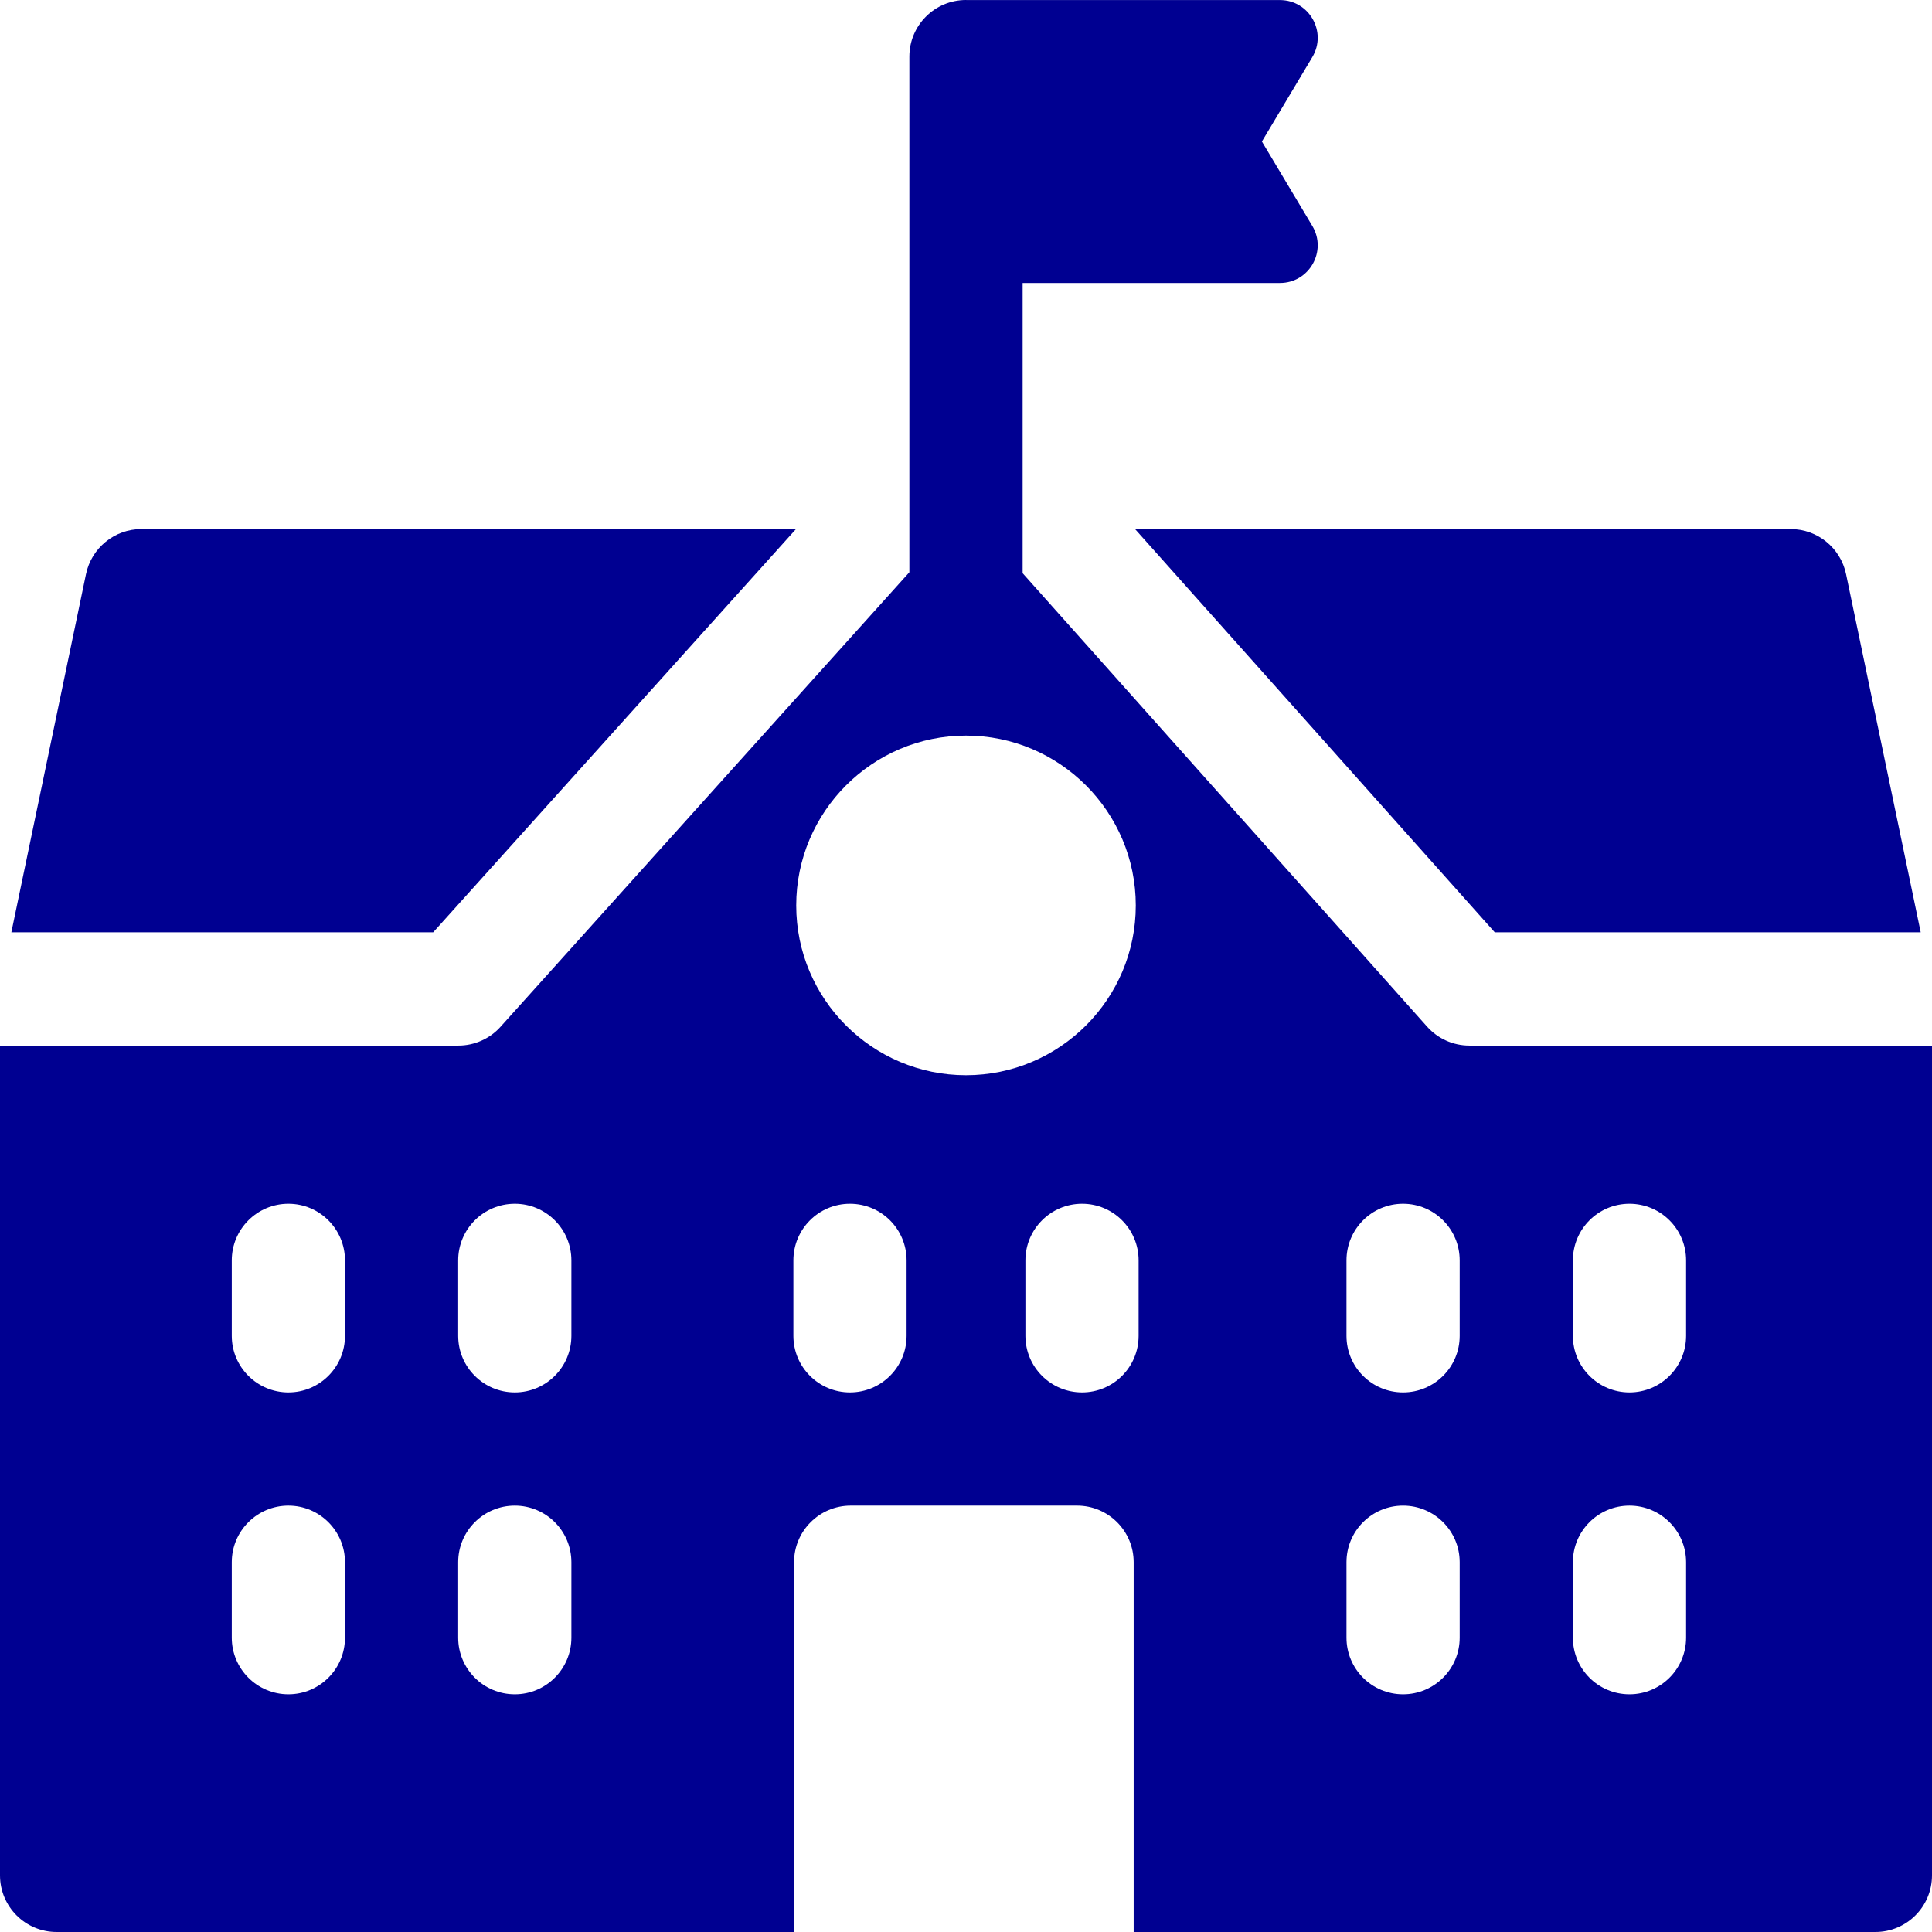 <svg width="23" height="23" viewBox="0 0 32 32" fill="none" xmlns="http://www.w3.org/2000/svg">
<path d="M24.758 15.442H31.813L30.577 9.51C30.486 9.075 30.103 8.763 29.659 8.763H18.8L24.758 15.442Z" fill="#000091"/>
<path d="M13.184 8.763H2.342C1.898 8.763 1.515 9.075 1.424 9.51L0.188 15.442H7.175L13.184 8.763Z" fill="#000091"/>
<path d="M24.337 17.318C24.07 17.318 23.815 17.204 23.637 17.004L16.938 9.494V4.687H21.2C21.685 4.687 21.985 4.159 21.736 3.742L20.901 2.344L21.736 0.946C21.985 0.53 21.685 0.001 21.2 0.001H16.011C16.008 0 16.004 0 16 0C15.482 0 15.062 0.42 15.062 0.938V9.478L8.29 17.007C8.112 17.205 7.858 17.318 7.593 17.318H0V31.062C0 31.58 0.42 32 0.938 32H13.152V25.875C13.152 25.358 13.572 24.938 14.09 24.938H17.84C18.357 24.938 18.777 25.358 18.777 25.875V32H31.062C31.58 32 32 31.58 32 31.062V17.318H24.337ZM5.714 27.125C5.714 27.643 5.294 28.063 4.777 28.063C4.259 28.063 3.839 27.643 3.839 27.125V25.875C3.839 25.358 4.259 24.938 4.777 24.938C5.294 24.938 5.714 25.358 5.714 25.875V27.125ZM5.714 22.126C5.714 22.643 5.294 23.063 4.777 23.063C4.259 23.063 3.839 22.643 3.839 22.126V20.876C3.839 20.358 4.259 19.938 4.777 19.938C5.294 19.938 5.714 20.358 5.714 20.876V22.126ZM9.464 27.125C9.464 27.643 9.044 28.063 8.527 28.063C8.009 28.063 7.589 27.643 7.589 27.125V25.875C7.589 25.358 8.009 24.938 8.527 24.938C9.044 24.938 9.464 25.358 9.464 25.875V27.125ZM9.464 22.126C9.464 22.643 9.044 23.063 8.527 23.063C8.009 23.063 7.589 22.643 7.589 22.126V20.876C7.589 20.358 8.009 19.938 8.527 19.938C9.044 19.938 9.464 20.358 9.464 20.876V22.126ZM15.016 22.126C15.016 22.643 14.596 23.063 14.078 23.063C13.56 23.063 13.141 22.643 13.141 22.126V20.876C13.141 20.358 13.56 19.938 14.078 19.938C14.596 19.938 15.016 20.358 15.016 20.876V22.126ZM13.188 14.997C13.188 13.446 14.449 12.184 16 12.184C17.551 12.184 18.812 13.446 18.812 14.997C18.812 16.548 17.551 17.809 16 17.809C14.449 17.809 13.188 16.548 13.188 14.997ZM18.859 22.126C18.859 22.643 18.44 23.063 17.922 23.063C17.404 23.063 16.984 22.643 16.984 22.126V20.876C16.984 20.358 17.404 19.938 17.922 19.938C18.44 19.938 18.859 20.358 18.859 20.876V22.126ZM24.177 27.125C24.177 27.643 23.757 28.063 23.239 28.063C22.721 28.063 22.302 27.643 22.302 27.125V25.875C22.302 25.358 22.721 24.938 23.239 24.938C23.757 24.938 24.177 25.358 24.177 25.875V27.125ZM24.177 22.126C24.177 22.643 23.757 23.063 23.239 23.063C22.721 23.063 22.302 22.643 22.302 22.126V20.876C22.302 20.358 22.721 19.938 23.239 19.938C23.757 19.938 24.177 20.358 24.177 20.876V22.126ZM27.927 27.125C27.927 27.643 27.507 28.063 26.989 28.063C26.471 28.063 26.052 27.643 26.052 27.125V25.875C26.052 25.358 26.471 24.938 26.989 24.938C27.507 24.938 27.927 25.358 27.927 25.875V27.125ZM27.927 22.126C27.927 22.643 27.507 23.063 26.989 23.063C26.471 23.063 26.052 22.643 26.052 22.126V20.876C26.052 20.358 26.471 19.938 26.989 19.938C27.507 19.938 27.927 20.358 27.927 20.876V22.126Z" fill="#000091"/>
</svg>
